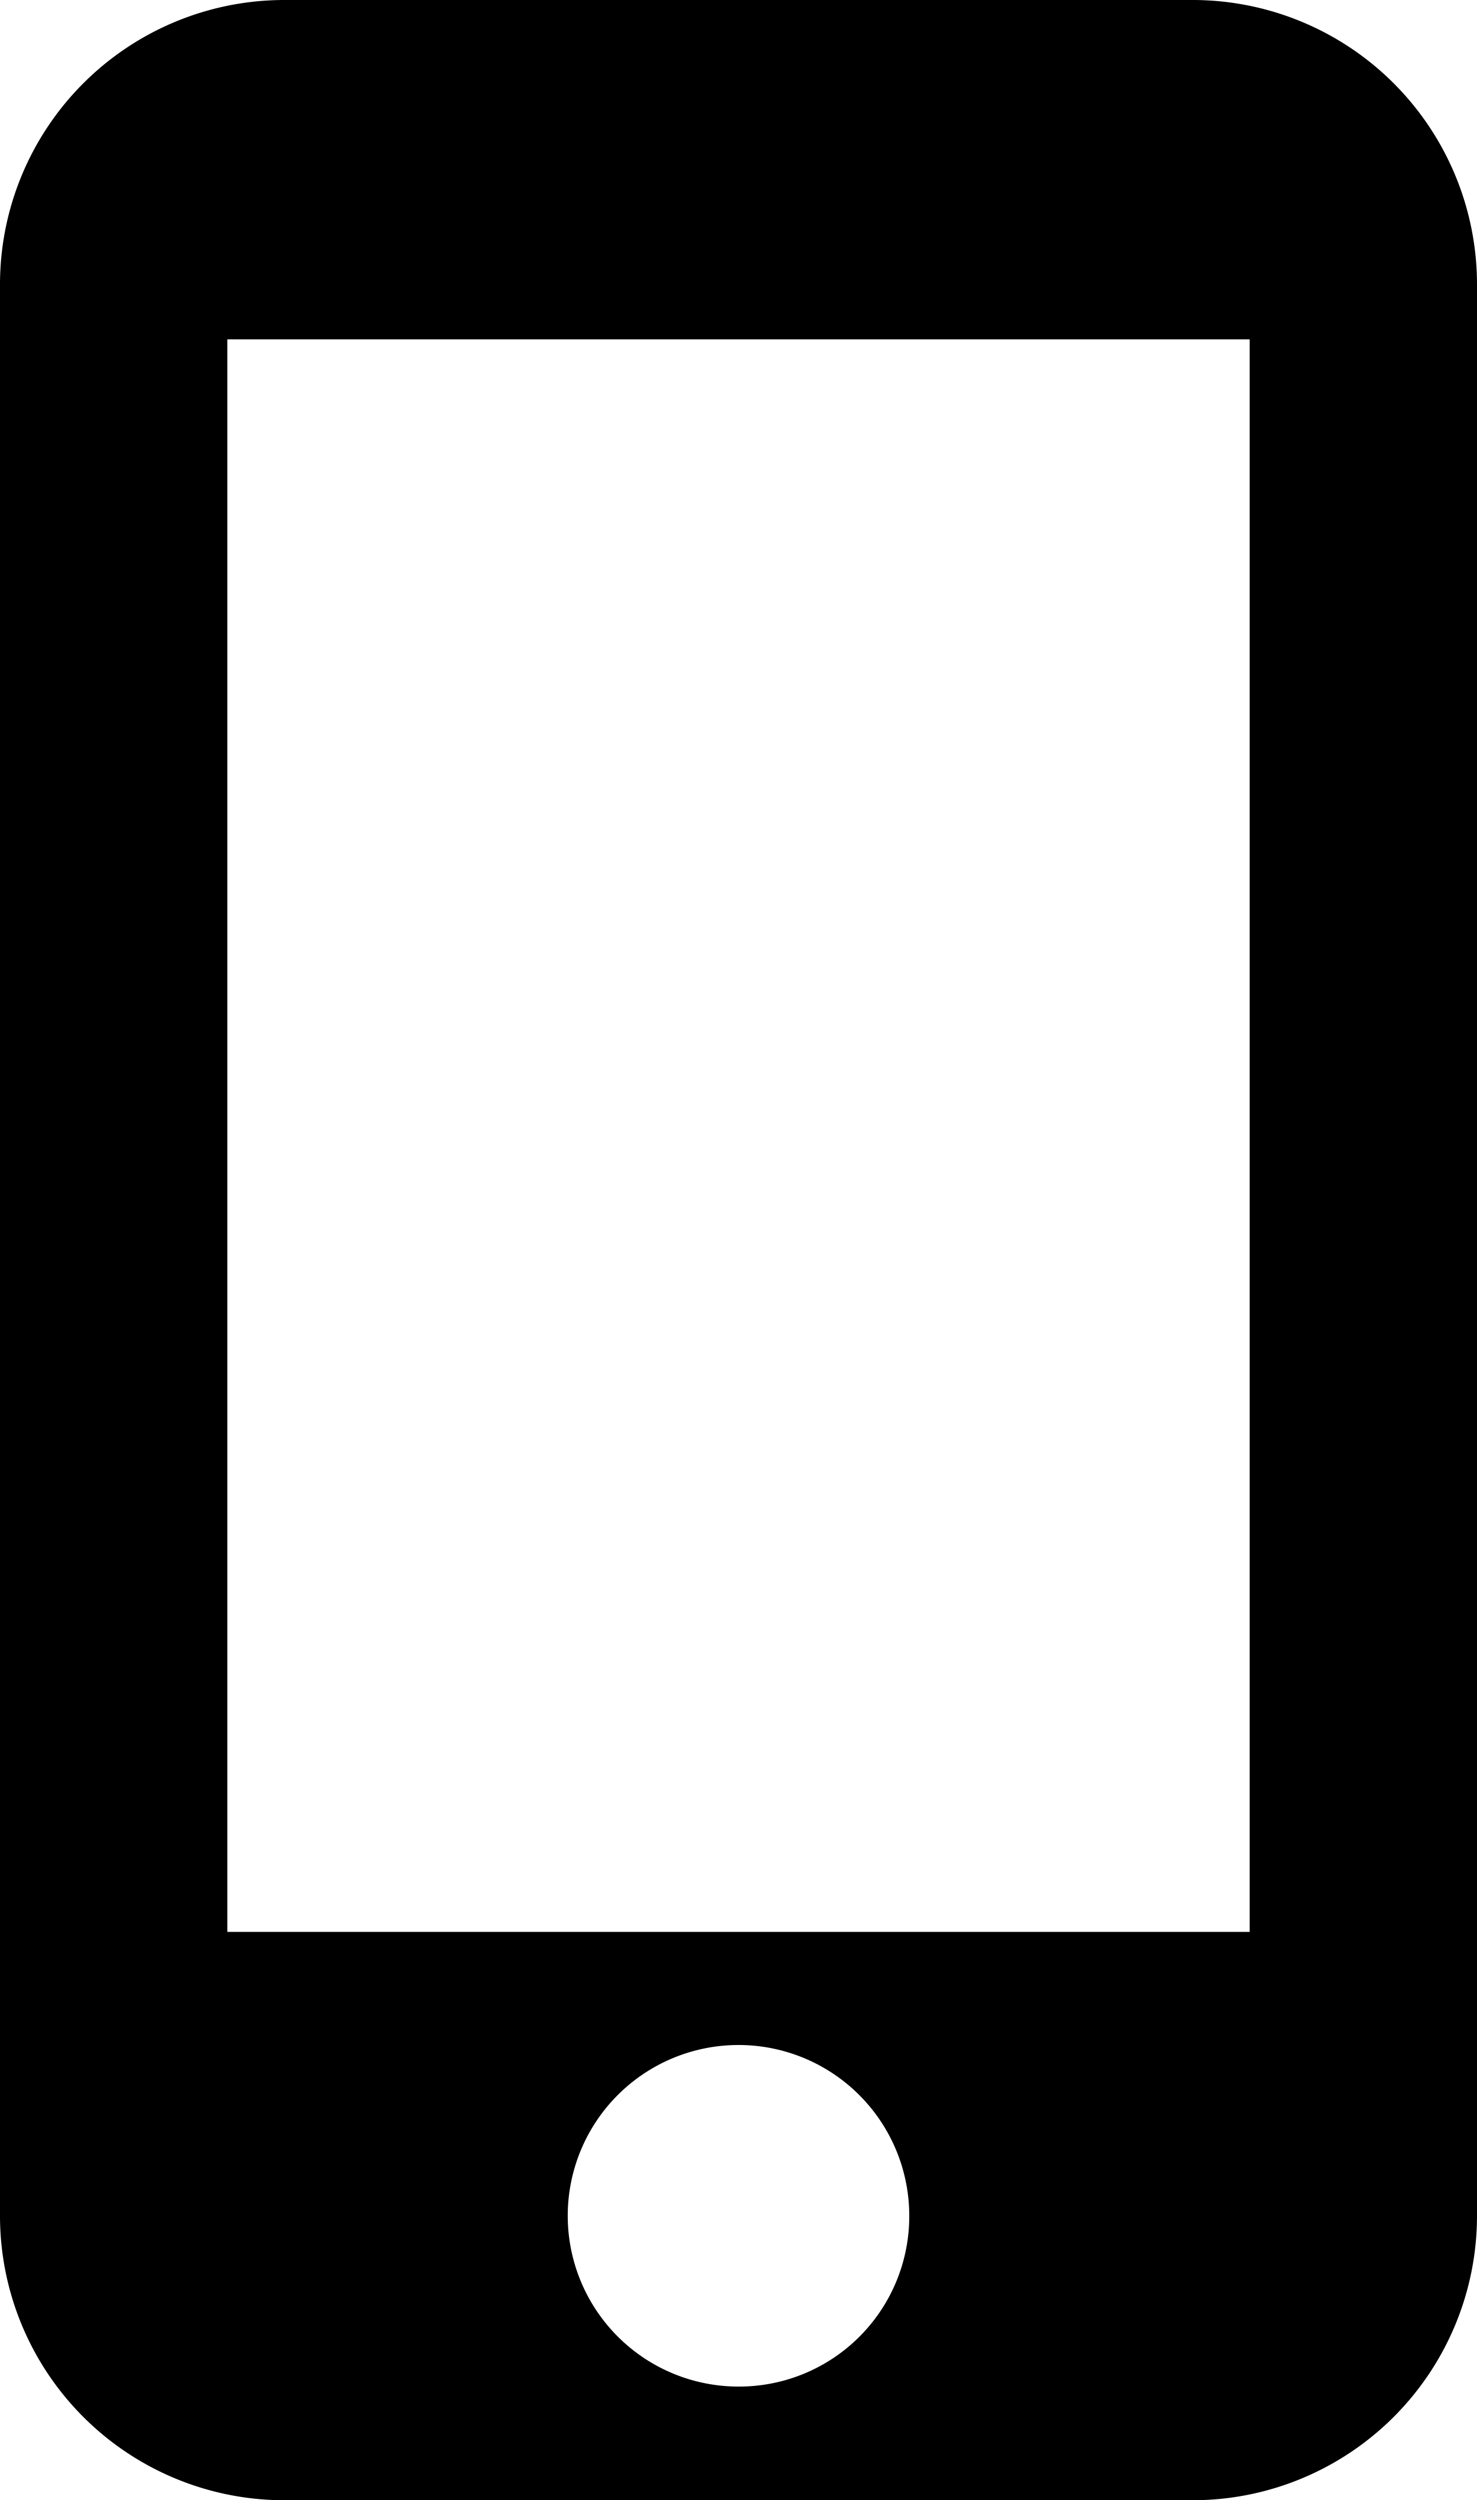 <svg xmlns="http://www.w3.org/2000/svg" viewBox="0 0 26.9 45.53">
  <g id="b3a3c140-fce6-4eb9-b4a2-472ff6196520" data-name="Capa 2">
    <g id="a0fa9bfd-4060-40cf-987d-bafa77a76fe4" data-name="Capa 1">
      <path d="M21.73,0H5.17A5.18,5.18,0,0,0,0,5.17V40.35a5.18,5.18,0,0,0,5.17,5.18H21.73a5.18,5.18,0,0,0,5.17-5.18V5.17A5.18,5.18,0,0,0,21.73,0ZM13.45,43.46a3.11,3.11,0,1,1,3.11-3.11A3.1,3.1,0,0,1,13.45,43.46Zm9.31-8.28H4.14v-29H22.76Z"/>
    </g>
  </g>
</svg>
